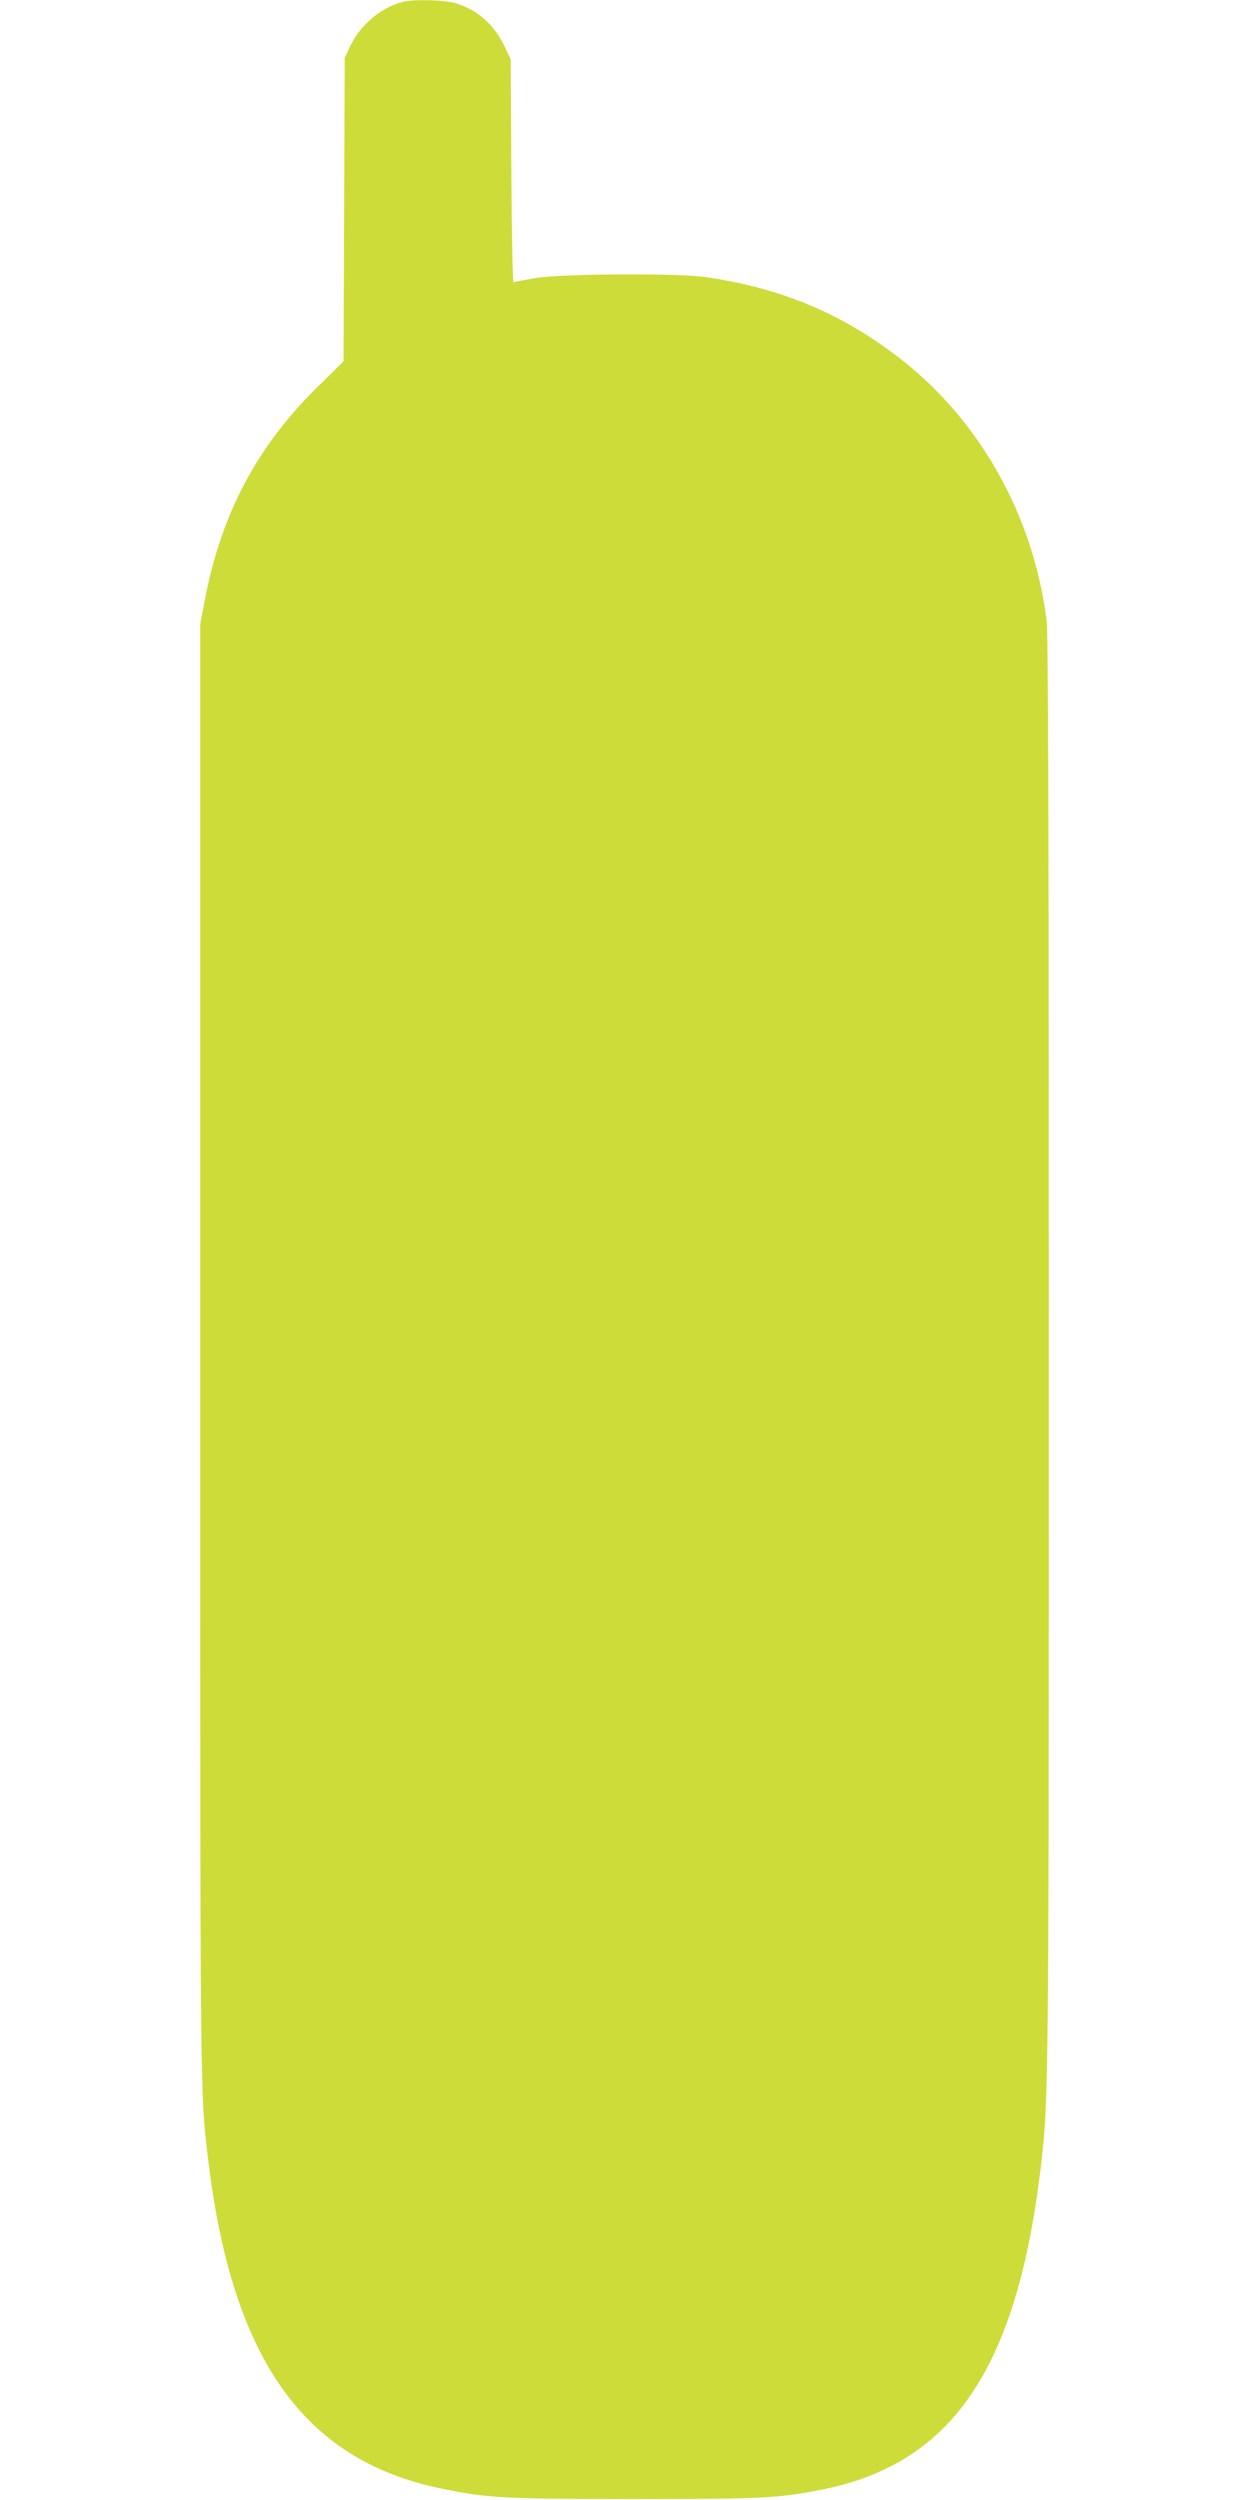 <?xml version="1.0" standalone="no"?>
<!DOCTYPE svg PUBLIC "-//W3C//DTD SVG 20010904//EN"
 "http://www.w3.org/TR/2001/REC-SVG-20010904/DTD/svg10.dtd">
<svg version="1.0" xmlns="http://www.w3.org/2000/svg"
 width="640pt" height="1280pt" viewBox="0 0 640 1280"
 preserveAspectRatio="xMidYMid meet">
<g transform="translate(0,1280) scale(0.1,-0.1)"
fill="#cddc39" stroke="none">
<path d="M2065 12791 c-110 -27 -216 -114 -268 -220 l-32 -66 -3 -778 -3 -777
-115 -113 c-324 -313 -509 -659 -596 -1112 l-23 -120 0 -3720 c0 -3885 -1
-3792 41 -4144 122 -1017 488 -1535 1187 -1681 239 -50 321 -55 992 -55 656 0
733 4 952 46 678 130 1011 620 1133 1664 39 339 40 380 40 4171 0 2527 -3
3677 -11 3735 -69 550 -353 1047 -779 1365 -289 217 -590 340 -965 395 -141
21 -728 18 -869 -4 -59 -10 -112 -20 -117 -22 -4 -3 -9 252 -11 567 l-3 573
-31 66 c-54 114 -141 190 -253 223 -57 17 -210 20 -266 7z"/>
</g>
</svg>
